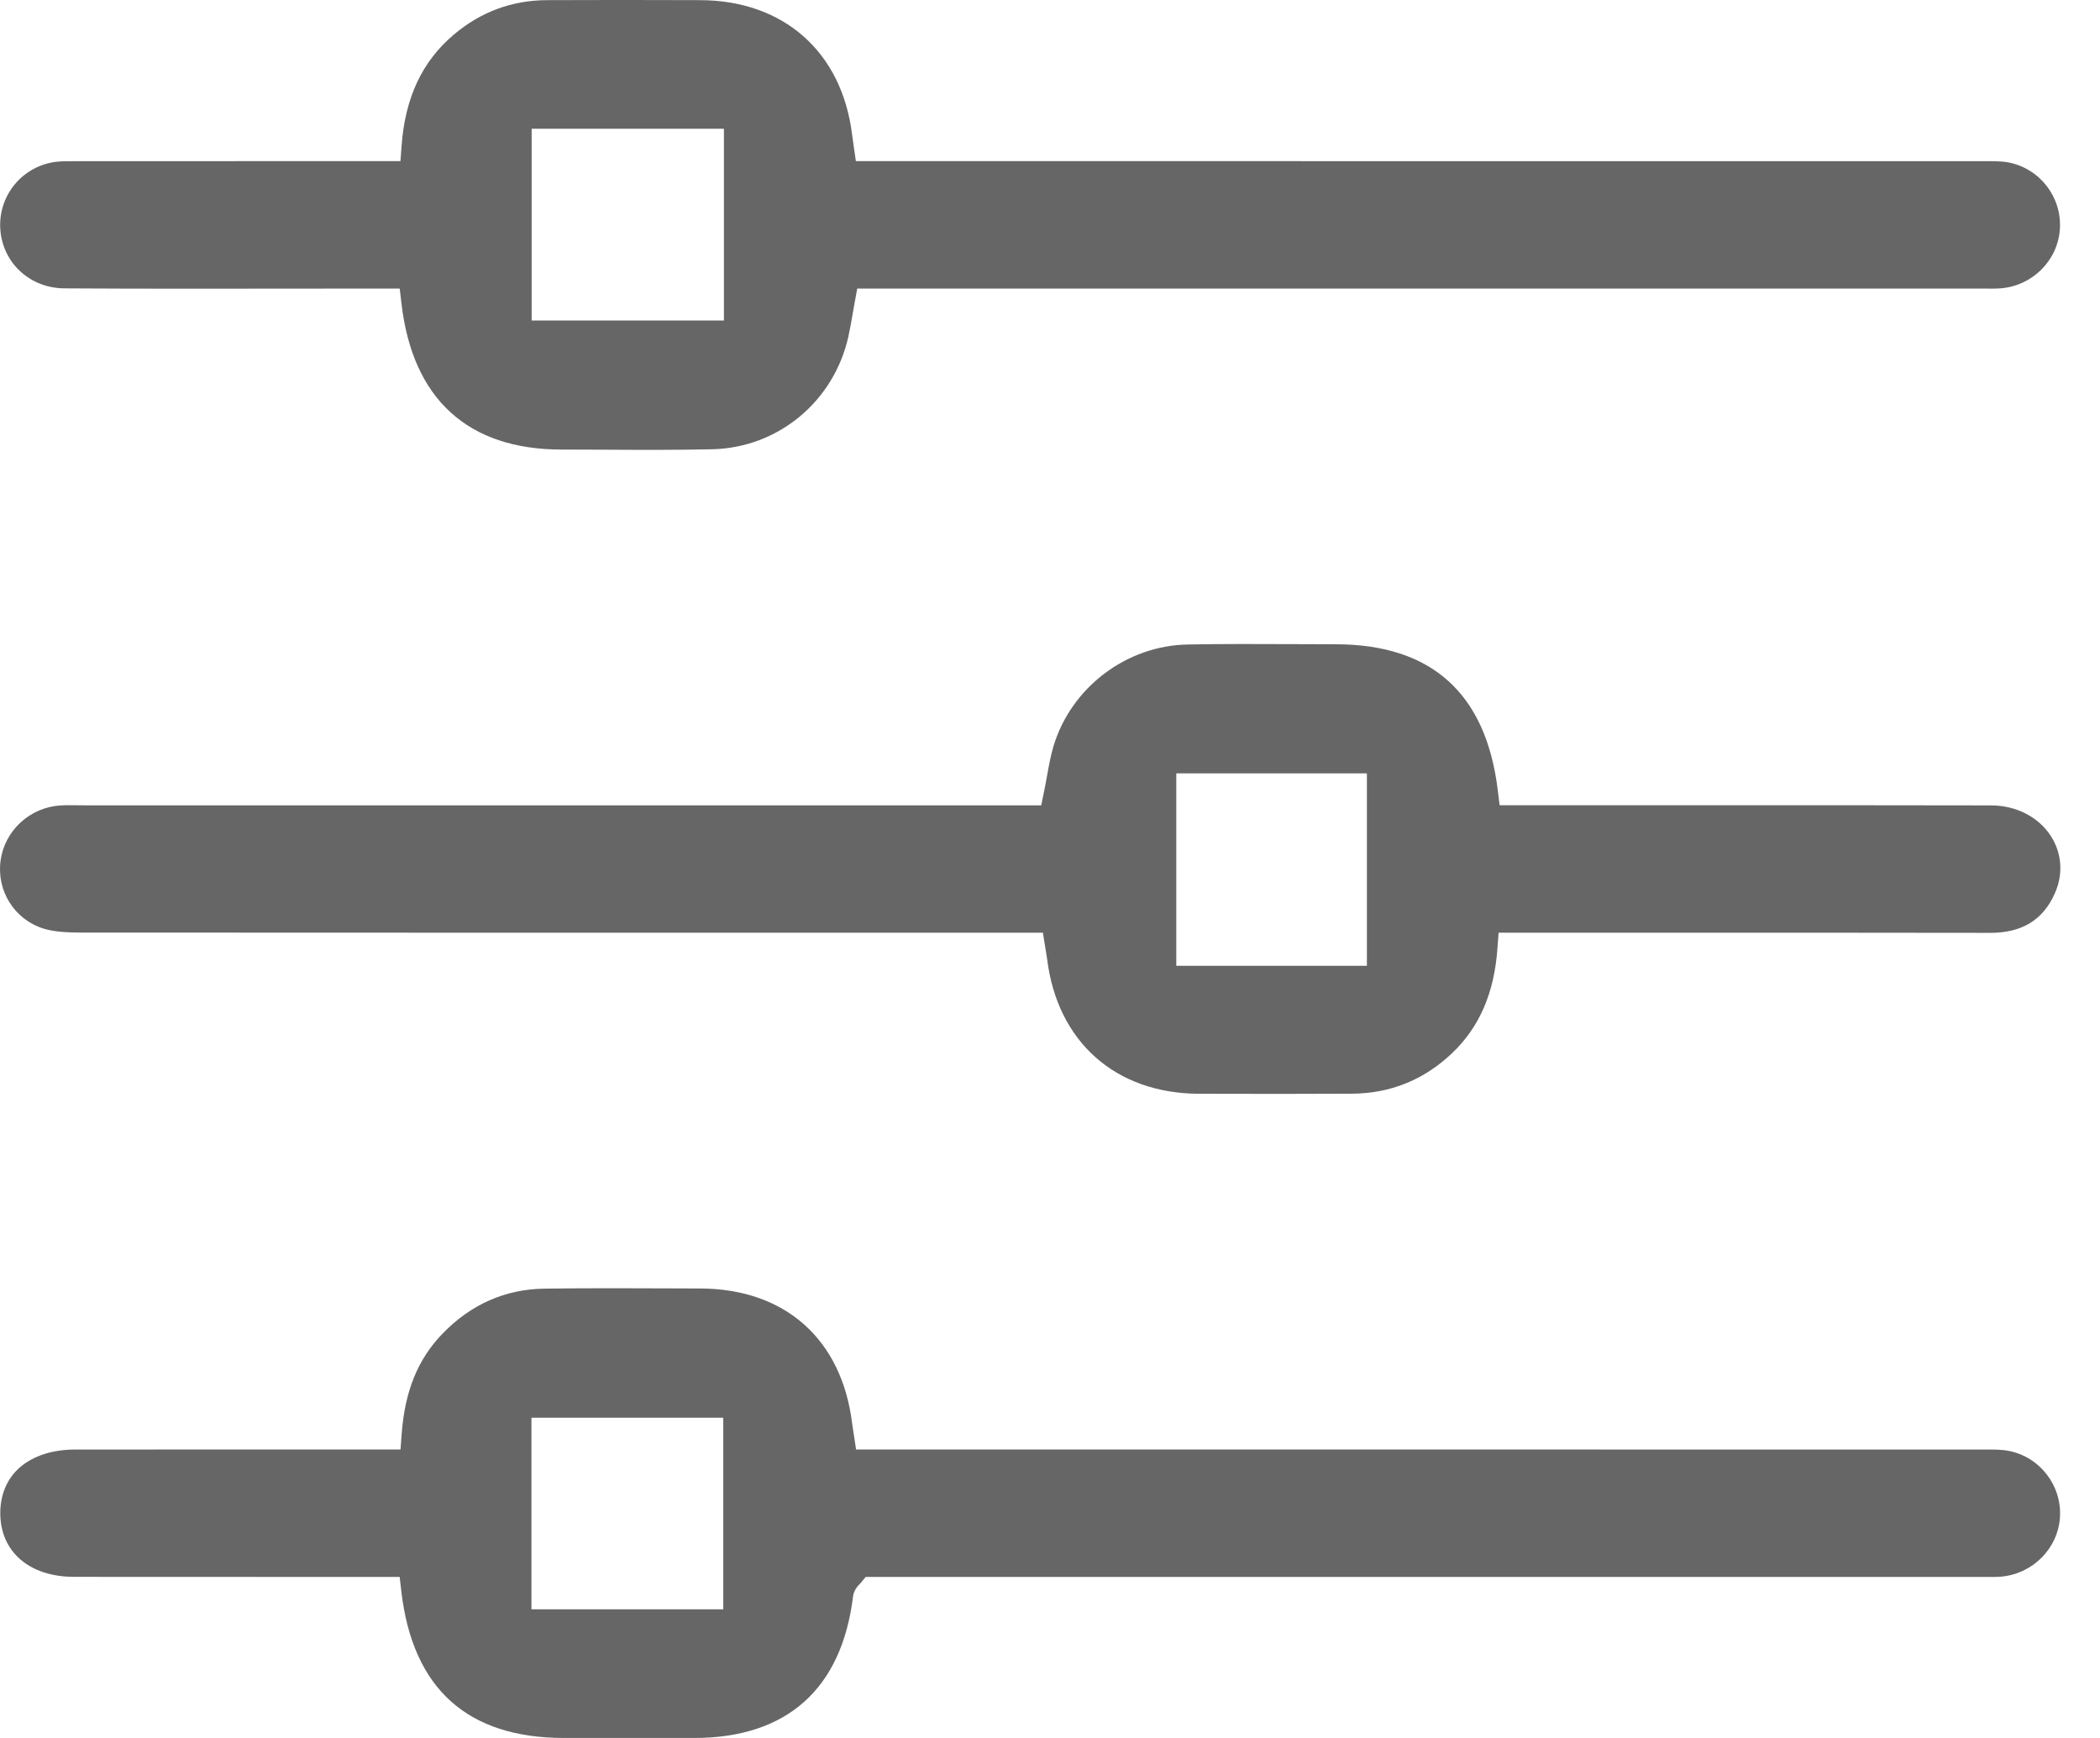 <svg width="29" height="24" viewBox="0 0 29 24" fill="none" xmlns="http://www.w3.org/2000/svg">
<path d="M27.741 2.244C27.639 2.224 27.525 2.225 27.404 2.226L27.336 2.226C23.031 2.225 18.727 2.225 14.422 2.225H11.819L11.781 1.958C11.775 1.919 11.771 1.889 11.767 1.858C11.626 0.717 10.822 0.005 9.669 0.002C8.906 -0.001 8.213 -0.001 7.552 0.002C7.07 0.004 6.638 0.164 6.267 0.478C5.831 0.846 5.595 1.347 5.546 2.01L5.53 2.225L4.072 2.225C3.059 2.225 2.046 2.225 1.034 2.226H1.01C0.899 2.226 0.793 2.226 0.702 2.246C0.258 2.34 -0.04 2.75 0.007 3.198C0.054 3.649 0.426 3.979 0.889 3.982C1.852 3.988 2.831 3.987 3.777 3.986C4.148 3.985 4.518 3.985 4.888 3.985C4.909 3.985 4.931 3.985 4.952 3.985H5.52L5.544 4.19C5.697 5.51 6.462 6.208 7.754 6.208C7.948 6.209 8.142 6.21 8.336 6.21C8.827 6.213 9.335 6.215 9.833 6.204C10.744 6.185 11.519 5.543 11.717 4.642C11.739 4.543 11.756 4.442 11.775 4.334C11.784 4.282 11.793 4.229 11.803 4.175L11.838 3.985L27.297 3.985C27.328 3.985 27.36 3.985 27.392 3.985C27.474 3.986 27.552 3.987 27.626 3.982C28.067 3.948 28.419 3.596 28.446 3.162C28.474 2.723 28.171 2.329 27.741 2.244ZM9.997 4.426H7.342V1.778H9.997V4.426H9.997Z" fill="#666666"/>
<path d="M20.679 13.096L20.695 12.88L22.979 12.88C24.48 12.88 25.981 12.879 27.482 12.882C27.483 12.882 27.484 12.882 27.485 12.882C27.924 12.882 28.215 12.703 28.377 12.335C28.495 12.069 28.474 11.78 28.32 11.543C28.149 11.28 27.841 11.123 27.497 11.122C26.024 11.119 24.551 11.119 23.078 11.12L20.709 11.12L20.684 10.916C20.523 9.577 19.77 8.897 18.445 8.897C18.246 8.897 18.047 8.896 17.848 8.895C17.373 8.893 16.882 8.891 16.4 8.9C15.553 8.916 14.792 9.494 14.548 10.305C14.51 10.432 14.485 10.569 14.459 10.714C14.446 10.786 14.433 10.86 14.417 10.935L14.379 11.121L1.16 11.121C1.13 11.12 1.094 11.12 1.061 11.12C0.98 11.119 0.903 11.118 0.828 11.123C0.409 11.152 0.064 11.472 0.008 11.883C-0.049 12.302 0.199 12.696 0.597 12.822C0.753 12.871 0.943 12.877 1.108 12.878C4.618 12.88 8.127 12.88 11.637 12.88L13.786 12.88H14.402L14.444 13.139C14.45 13.179 14.456 13.21 14.46 13.242C14.601 14.386 15.404 15.099 16.554 15.104C17.341 15.107 18.033 15.106 18.67 15.103C19.2 15.1 19.664 14.912 20.05 14.546C20.43 14.186 20.635 13.712 20.679 13.096ZM18.876 13.337H16.244V10.68H18.876V13.337Z" fill="#666666"/>
<path d="M27.339 20.017C23.034 20.016 18.73 20.016 14.425 20.016H11.822L11.782 19.753C11.776 19.714 11.771 19.683 11.767 19.652C11.623 18.492 10.84 17.797 9.672 17.793L9.371 17.792C8.765 17.789 8.138 17.787 7.522 17.795C6.977 17.802 6.502 18.012 6.11 18.418C5.77 18.77 5.591 19.209 5.547 19.801L5.531 20.016L3.748 20.016C2.844 20.016 1.94 20.016 1.037 20.017C0.7 20.017 0.415 20.119 0.232 20.303C0.081 20.456 0.002 20.664 0.004 20.904C0.009 21.433 0.409 21.775 1.024 21.775C1.954 21.776 2.885 21.776 3.815 21.776L4.949 21.776H5.519L5.543 21.981C5.701 23.32 6.456 23.999 7.786 24C8.388 24 8.99 24 9.592 24C10.866 23.998 11.623 23.323 11.78 22.047C11.791 21.959 11.843 21.904 11.869 21.878C11.873 21.873 11.879 21.868 11.885 21.86L11.955 21.776L27.294 21.776C27.326 21.776 27.358 21.776 27.39 21.776C27.472 21.777 27.549 21.778 27.624 21.773C28.064 21.74 28.418 21.389 28.447 20.955C28.475 20.517 28.173 20.122 27.743 20.036C27.641 20.016 27.526 20.016 27.404 20.017L27.339 20.017ZM9.988 22.223H7.339V19.578H9.988V22.223Z" fill="#666666"/>
</svg>
